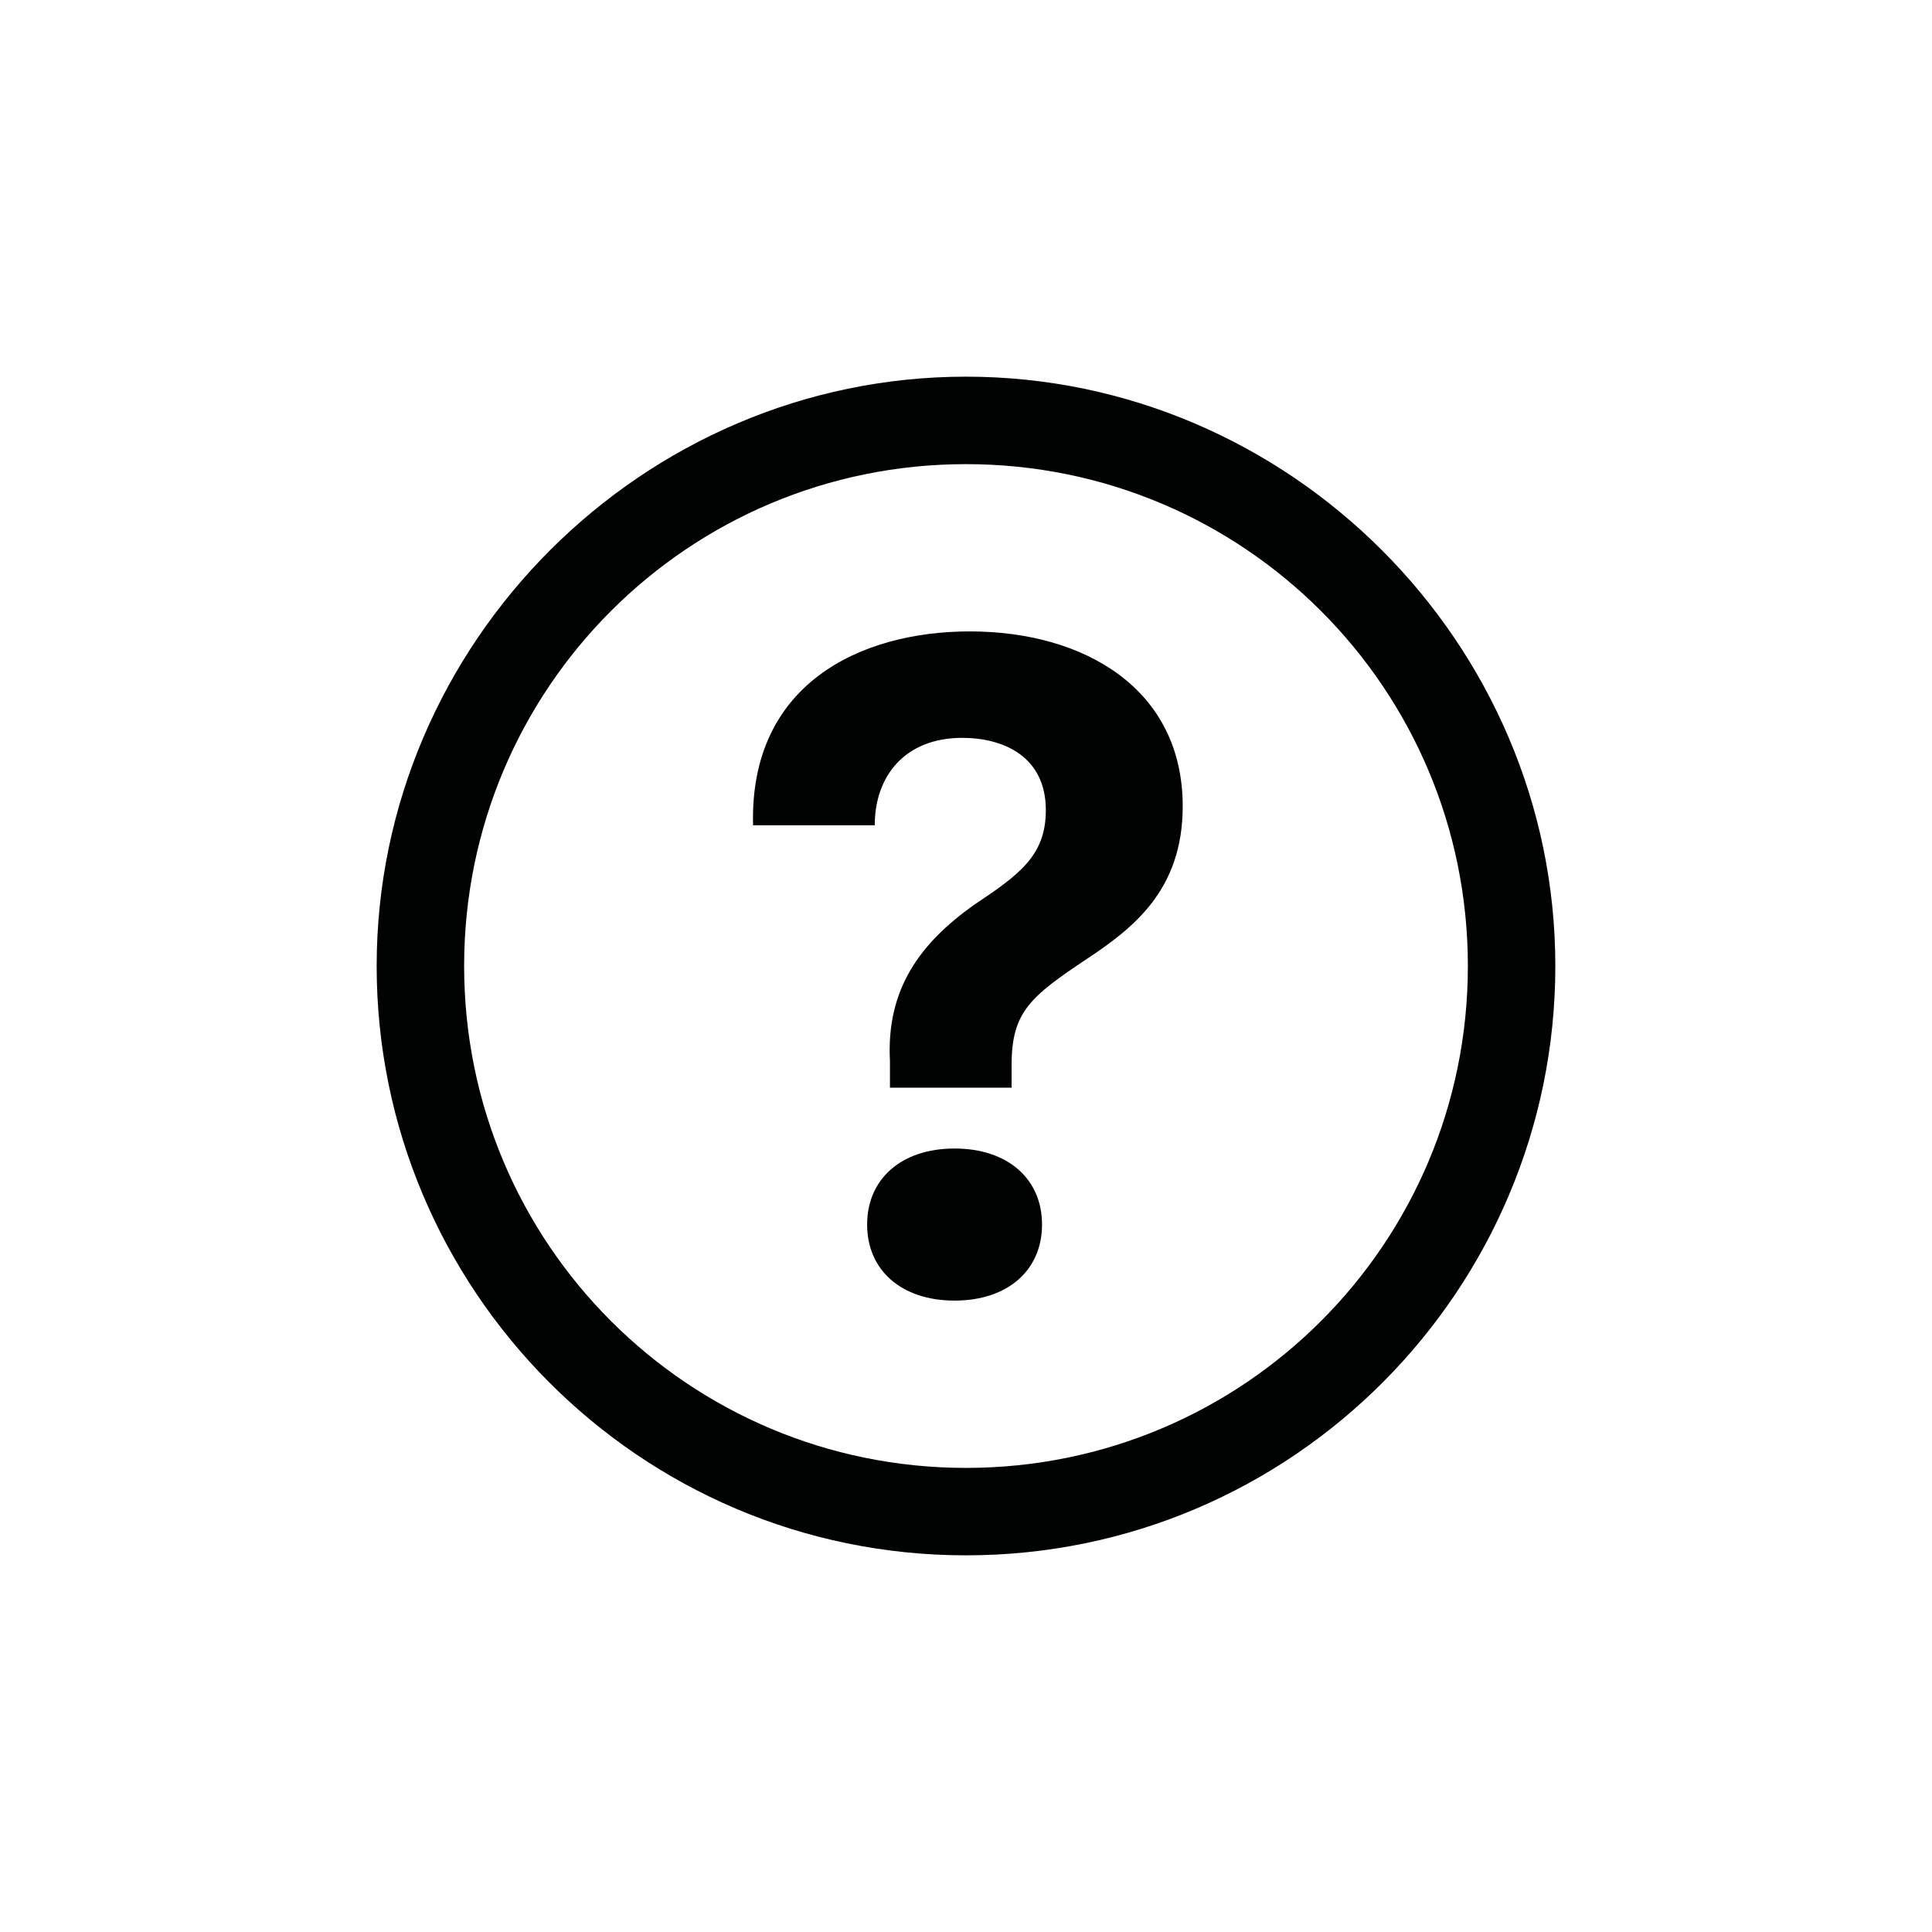 <?xml version="1.0" encoding="UTF-8"?>
<!-- Uploaded to: SVG Repo, www.svgrepo.com, Generator: SVG Repo Mixer Tools -->
<svg width="800px" height="800px" version="1.1" viewBox="144 144 512 512" xmlns="http://www.w3.org/2000/svg">
 <g fill="#010202">
  <path d="m400 243.82c-85.648 0-156.18 70.535-156.18 156.18-0.004 85.648 69.523 156.18 156.18 156.18s156.18-70.535 156.18-156.18c0-85.648-70.535-156.18-156.18-156.18zm0 289.19c-73.555 0-133-59.449-133-133-0.004-73.559 59.445-133.01 133-133.01 73.555 0 133 59.449 133 133.01 0 73.555-59.449 133-133 133z"/>
  <path d="m420.15 468.52c0 12.09-9.07 20.152-23.176 20.152-14.105 0-23.176-8.062-23.176-20.152s9.07-20.152 23.176-20.152c14.105 0 23.176 8.062 23.176 20.152z"/>
  <path d="m457.43 357.68c0 22.168-13.098 32.242-25.191 40.305-15.113 10.078-20.152 14.105-20.152 28.215v6.047l-32.242-0.004v-7.055c-1.008-19.145 8.062-31.234 22.168-41.312 12.09-8.062 19.145-13.098 19.145-25.191 0-14.105-11.082-19.145-22.168-19.145-15.113 0-23.176 10.078-23.176 23.176h-32.242c-1.008-37.281 28.215-51.387 57.434-51.387 30.227 0 56.426 15.113 56.426 46.352z"/>
 </g>
</svg>